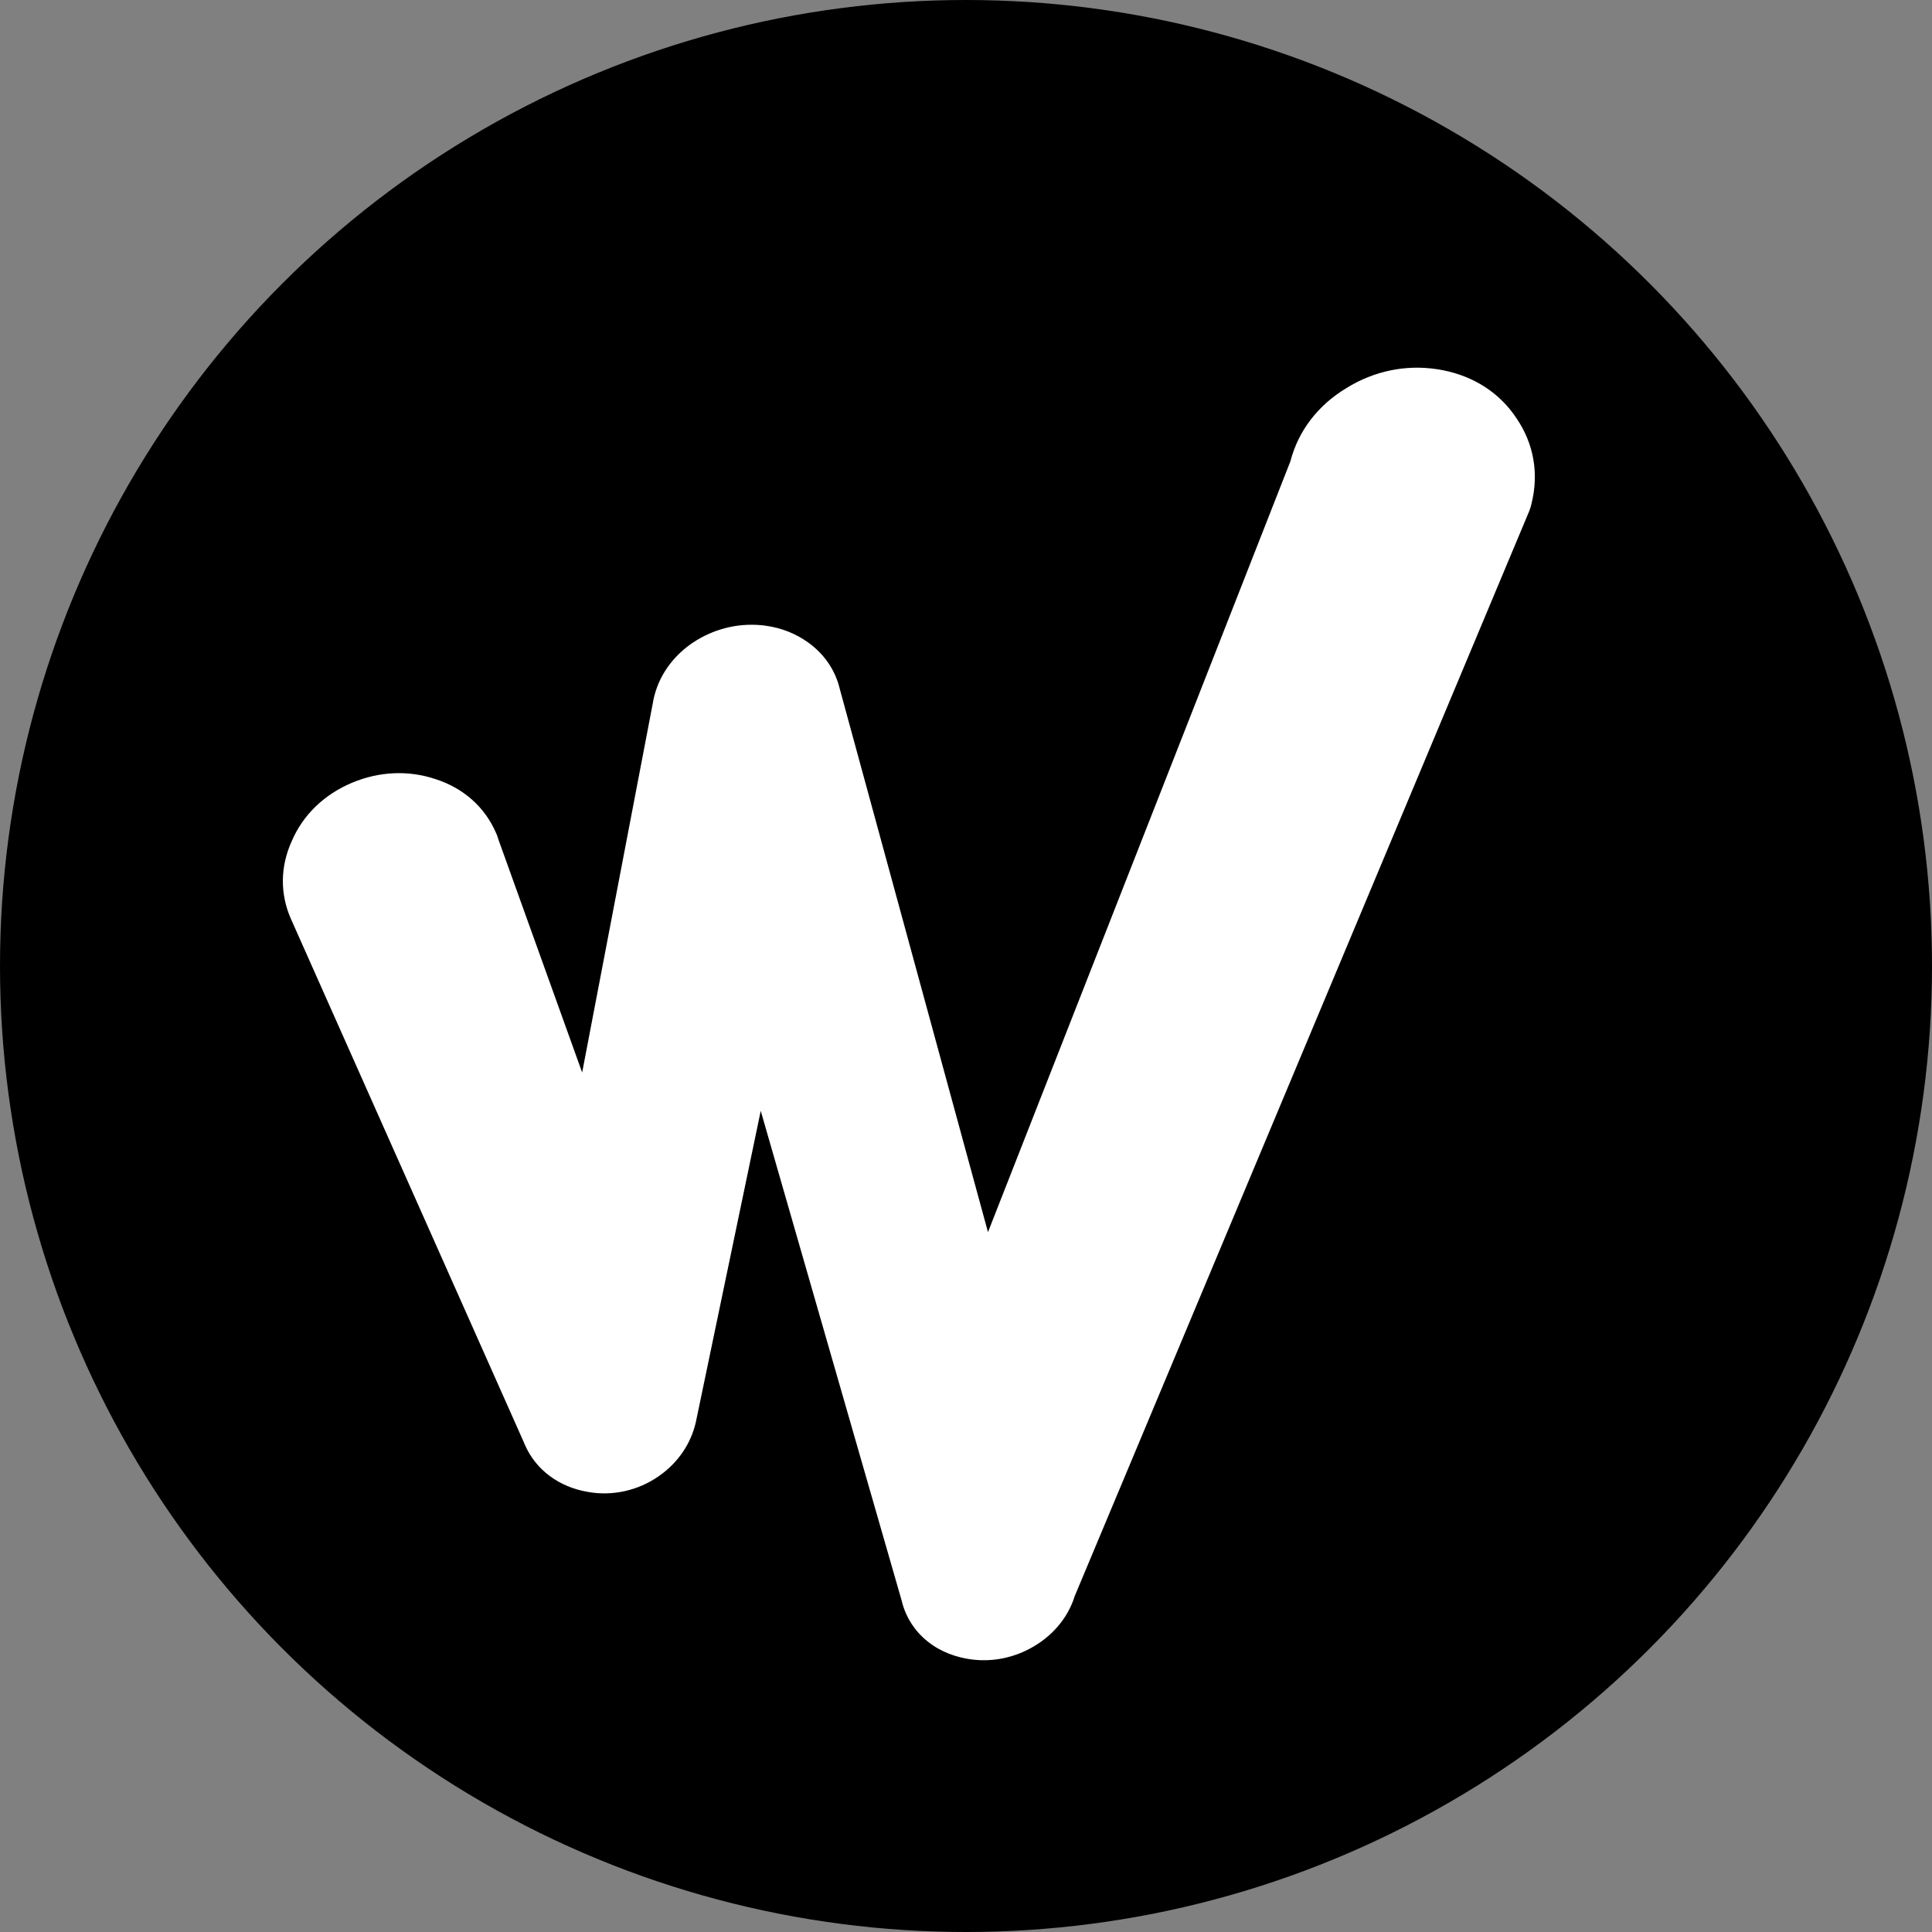 <svg  viewBox="0 0 512 512" fill="none" xmlns="http://www.w3.org/2000/svg">
<rect x="0" y="0" width="512" height="512" fill="#808080" stroke="none"/>
<circle cx="256" cy="256" r="256" fill="black"/>
<path d="M356.911 102.787C364.165 98.319 372.464 96.588 380.766 97.833L381.58 97.963L382.397 98.115C390.654 99.746 397.461 104.156 401.868 110.818C406.489 117.576 407.882 125.541 405.826 133.642L405.679 134.221L405.335 135.27L284.82 422.964L284.818 422.964C282.892 429.177 278.43 433.927 273.083 436.813L273.082 436.811C267.627 439.783 261.479 440.643 255.715 439.476C252.185 438.783 248.056 437.2 244.568 433.907C241.366 430.884 239.657 427.319 238.893 423.972L201.603 294.382L184.409 376.864L184.356 377.089C183.12 382.322 179.953 387.448 174.633 391.166L174.634 391.166C169.087 395.043 162.262 396.568 155.659 395.348C148.283 394.072 142.003 389.662 139.038 382.742L138.742 382.052L138.726 382.001L77.112 243.55L77.093 243.508L77.074 243.464C74.253 237.025 74.18 229.794 77.329 222.881C80.35 215.817 86.079 210.46 93.299 207.433C100.48 204.423 108.207 204.073 115.369 206.458C122.934 208.874 128.487 213.969 131.397 220.61L131.725 221.36L132.104 222.528L154.277 284.224L172.96 186.576C173.927 180.357 177.463 174.603 183.229 170.573L183.416 170.443L183.606 170.316C188.944 166.755 195.298 165.085 201.735 165.683L202.358 165.747L202.808 165.804C207.144 166.38 210.991 167.975 214.174 170.267L214.823 170.751L215.196 171.045C218.805 173.954 221.431 177.881 222.538 182.527L261.825 326.525L341.962 122.269L341.963 122.269C344.059 114.187 349.265 107.36 356.911 102.787Z" fill="white"/>
</svg>
